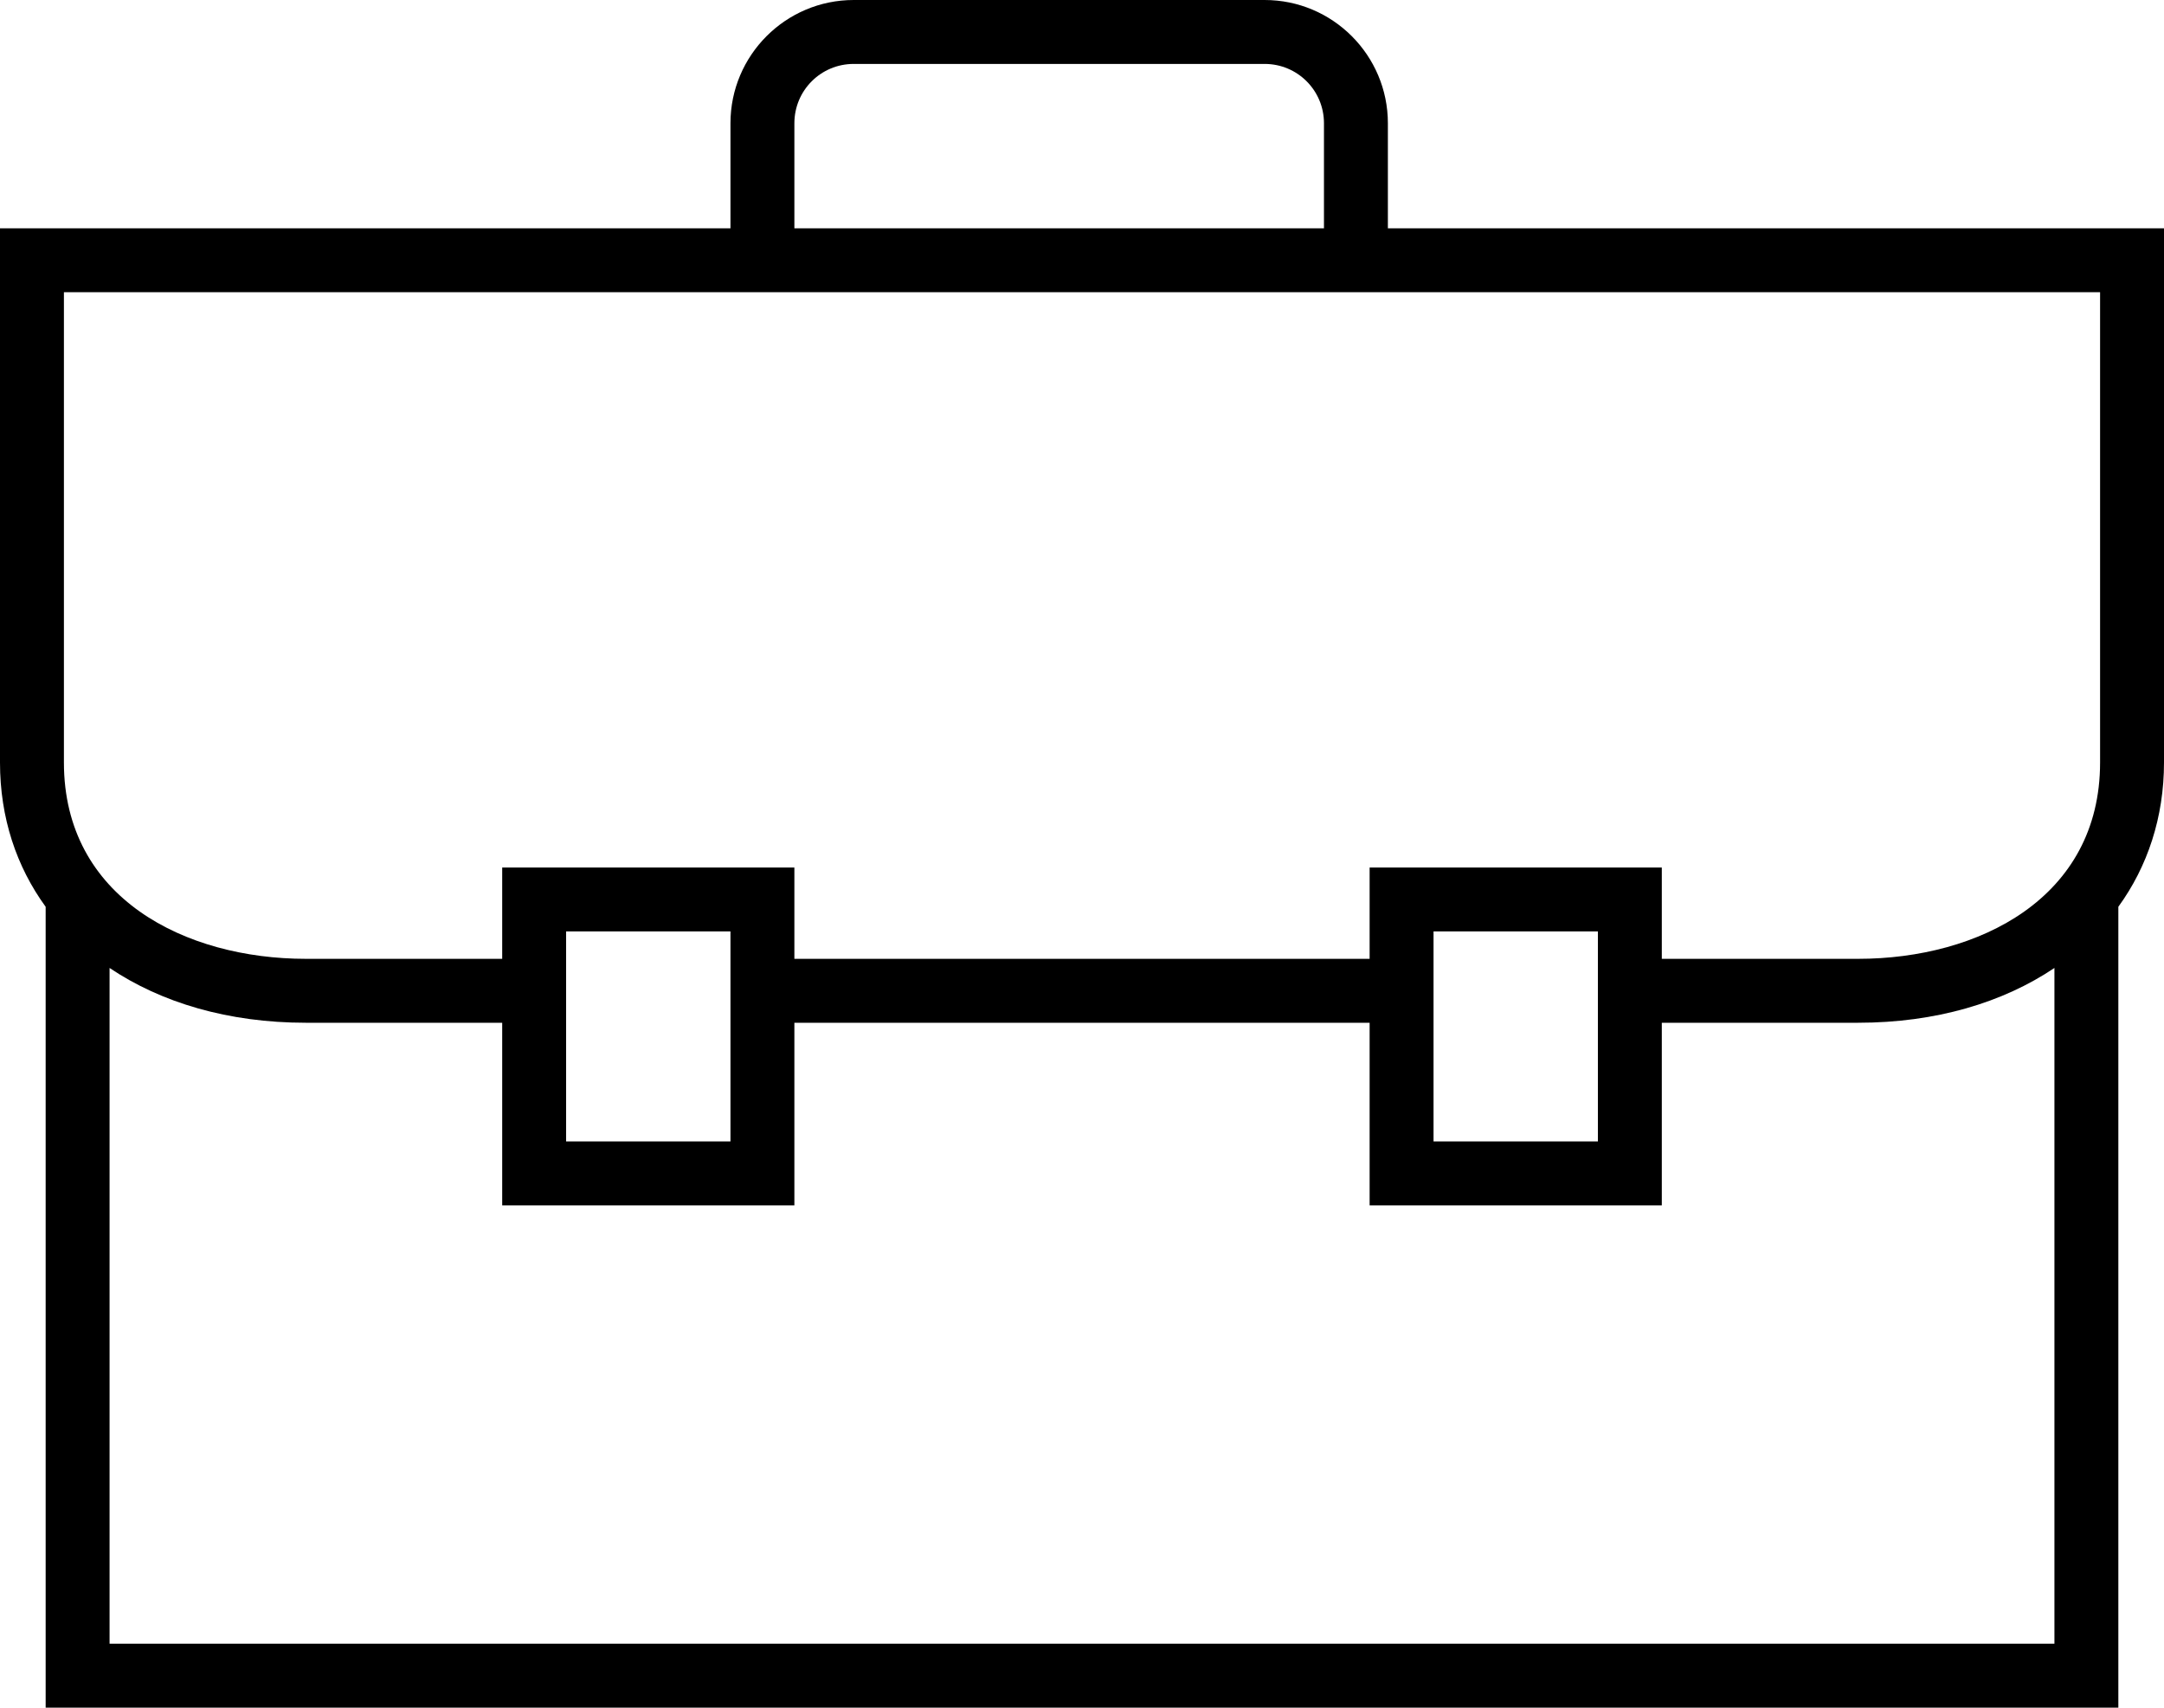 <?xml version="1.0" encoding="utf-8"?>
<!-- Generator: Adobe Illustrator 26.2.1, SVG Export Plug-In . SVG Version: 6.00 Build 0)  -->
<svg version="1.1" id="icons" xmlns="http://www.w3.org/2000/svg" xmlns:xlink="http://www.w3.org/1999/xlink" x="0px" y="0px"
	 viewBox="0 0 47.4 37.4" style="enable-background:new 0 0 47.4 37.4;" xml:space="preserve">
<path d="M47.4,5h-17V2.7c0-1.49-1.21-2.7-2.7-2.7h-9C17.21,0,16,1.21,16,2.7V5H0v11.7c0,1.21,0.36,2.28,1,3.16V37.4h45.4V19.86
	c0.64-0.88,1-1.96,1-3.16V5z M17.4,2.7c0-0.72,0.58-1.3,1.3-1.3h9c0.72,0,1.3,0.58,1.3,1.3V5H17.4V2.7z M1.4,6.4H46v10.3
	c0,2.97-2.66,4.3-5.3,4.3h-4.3v-2H30v2H17.4v-2H11v2H6.7c-2.64,0-5.3-1.33-5.3-4.3V6.4z M35,20.4V25h-3.6v-4.6H35z M16,20.4V25h-3.6
	v-4.6H16z M2.4,36V21.2c1.13,0.76,2.6,1.2,4.3,1.2H11v4h6.4v-4H30v4h6.4v-4h4.3c1.7,0,3.17-0.44,4.3-1.2V36H2.4z"/>
</svg>
